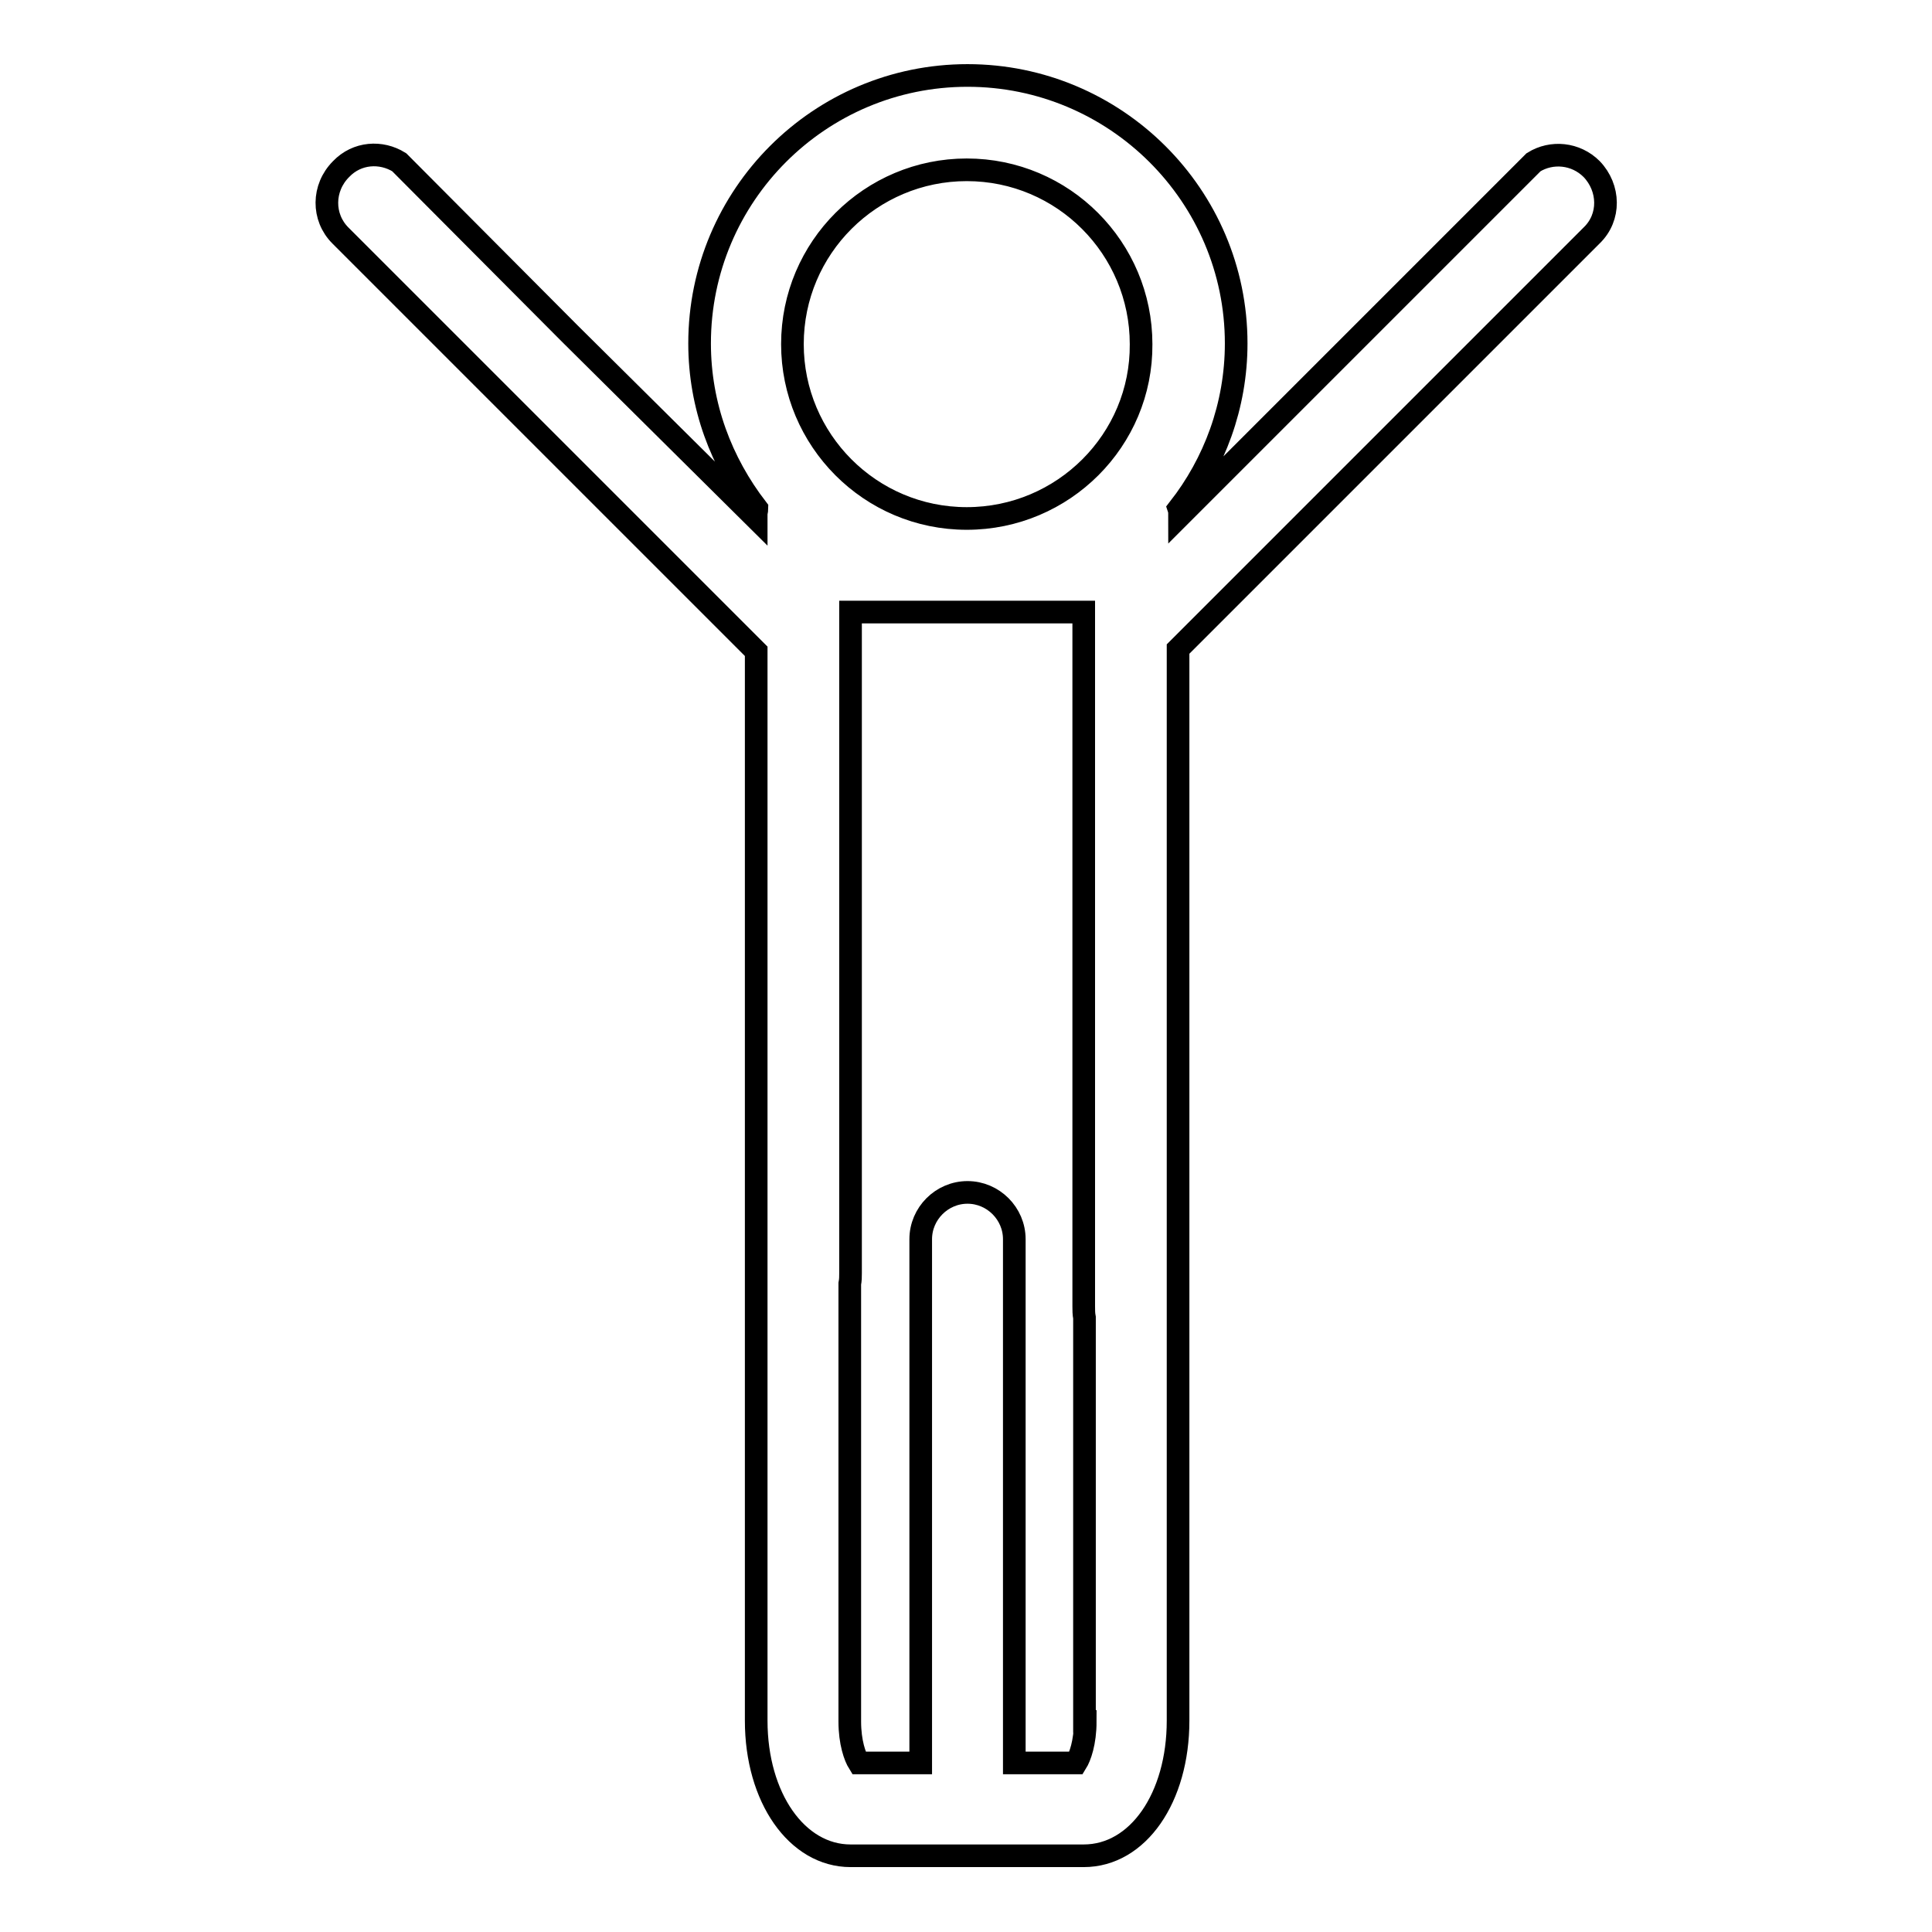 <?xml version="1.0" encoding="utf-8"?>
<!-- Svg Vector Icons : http://www.onlinewebfonts.com/icon -->
<!DOCTYPE svg PUBLIC "-//W3C//DTD SVG 1.1//EN" "http://www.w3.org/Graphics/SVG/1.1/DTD/svg11.dtd">
<svg version="1.1" xmlns="http://www.w3.org/2000/svg" xmlns:xlink="http://www.w3.org/1999/xlink" x="0px" y="0px" viewBox="0 0 256 256" enable-background="new 0 0 256 256" xml:space="preserve">
<g><g><g><path stroke-width="3" fill-opacity="0" stroke="#000000"  d="M210.9,22.4c-2.1-2.1-5.3-2.4-7.7-0.9l-22.6,22.6l-24.3,24.3v0c0-0.4,0-0.7-0.1-1c4.7-6,7.6-13.6,7.6-21.9c0-19.6-16-35.5-35.6-35.5c-19.6,0-35.5,15.9-35.5,35.5c0,8.3,2.9,15.8,7.6,21.9c0,0.2-0.1,0.5-0.1,0.7v0.5v0.1L75.5,44.2L52.9,21.5c-2.4-1.5-5.6-1.3-7.7,0.9c-2.5,2.5-2.5,6.4-0.1,8.8l2.1,2.1l7.6,7.6l31.6,31.6l13.8,13.8v64.8v12.4v5v59.5c0,10.2,5.4,17.9,12.5,17.9h30.9c7.2,0,12.5-7.7,12.5-17.9v-54.9v-9.6v-12.5V86l13.5-13.5l31.6-31.6l7.6-7.6l2.1-2.1C213.4,28.8,213.3,24.9,210.9,22.4z M143.8,228.1c0,2.8-0.7,4.7-1.2,5.5h-8.2v-69.4c0-3.4-2.8-6.2-6.2-6.2c-3.4,0-6.2,2.8-6.2,6.2v69.4h-8.2c-0.5-0.8-1.2-2.7-1.2-5.5v-58c0.1-0.5,0.1-0.9,0.1-1.4V81.1h30.9v92c0,0.5,0,1,0.1,1.5V228.1L143.8,228.1z M128.1,68.7c-12.8,0-23.1-10.4-23.1-23.1c0-12.8,10.4-23.1,23.1-23.1c12.8,0,23.1,10.4,23.1,23.1C151.3,58.3,140.9,68.7,128.1,68.7z"/></g><g></g><g></g><g></g><g></g><g></g><g></g><g></g><g></g><g></g><g></g><g></g><g></g><g></g><g></g><g></g></g></g>
</svg>